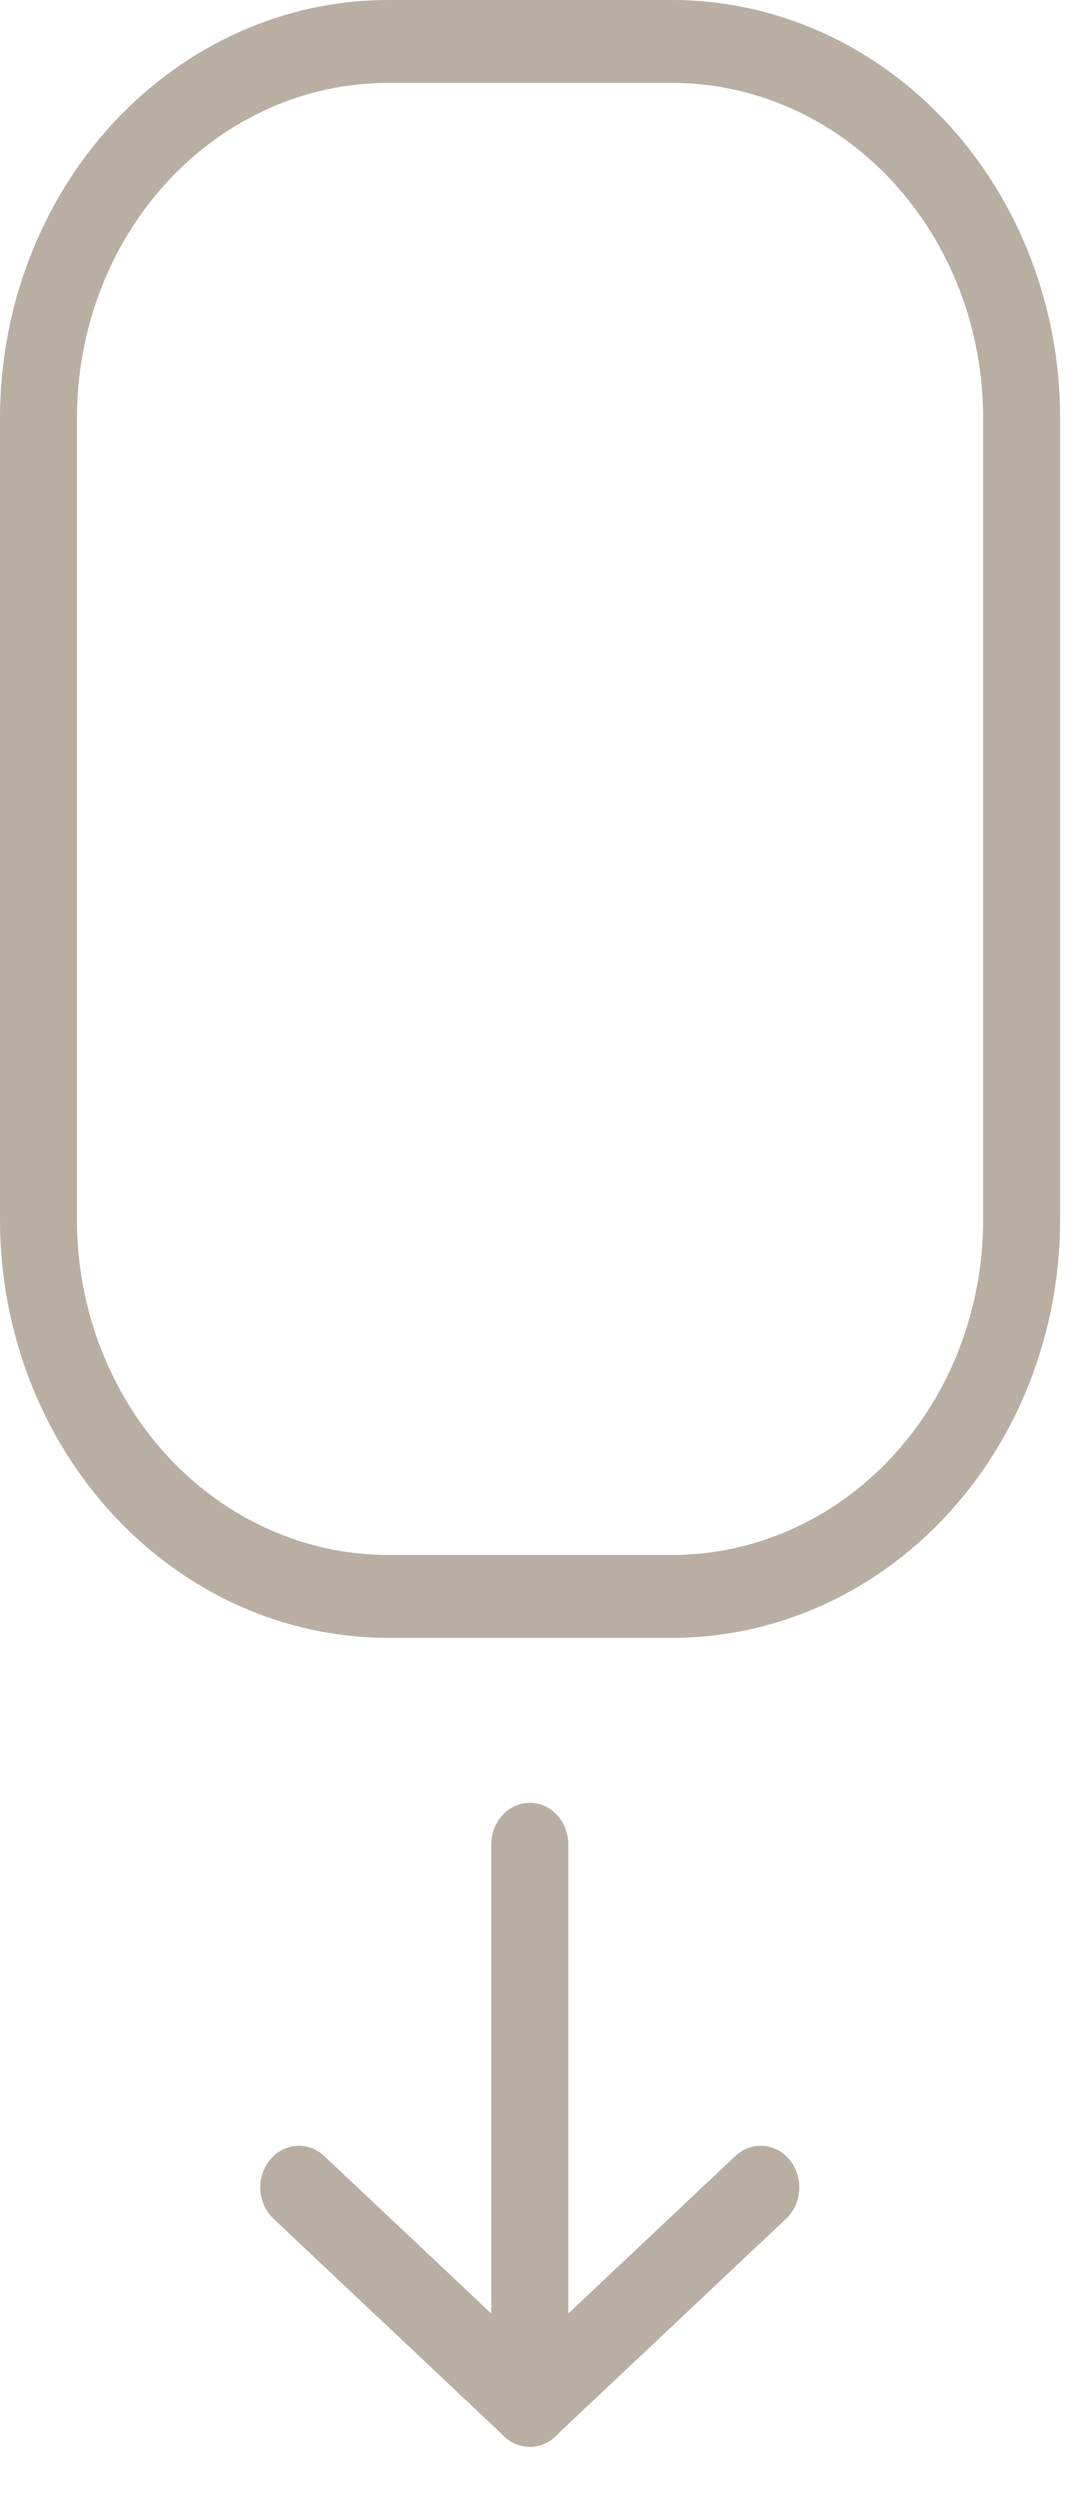<svg width="19" height="44" viewBox="0 0 19 44" fill="none" xmlns="http://www.w3.org/2000/svg">
    <path d="M9.329 43.059C9.149 43.059 8.977 42.982 8.85 42.845C8.723 42.708 8.651 42.523 8.651 42.329V32.457C8.651 32.264 8.723 32.078 8.85 31.941C8.977 31.804 9.149 31.727 9.329 31.727C9.509 31.727 9.681 31.804 9.808 31.941C9.935 32.078 10.007 32.264 10.007 32.457V42.31C10.009 42.407 9.993 42.504 9.96 42.595C9.928 42.686 9.878 42.769 9.815 42.838C9.752 42.908 9.676 42.964 9.593 43.002C9.509 43.039 9.42 43.059 9.329 43.059Z" fill="#B8AEA2"/>
    <path d="M9.329 43.059C9.163 43.059 9.002 42.993 8.877 42.874L4.811 39.042C4.745 38.978 4.69 38.901 4.651 38.814C4.612 38.728 4.59 38.634 4.584 38.538C4.579 38.442 4.591 38.346 4.621 38.255C4.65 38.164 4.696 38.08 4.755 38.008C4.814 37.937 4.886 37.878 4.966 37.836C5.047 37.794 5.134 37.77 5.223 37.764C5.312 37.758 5.402 37.772 5.486 37.803C5.57 37.835 5.648 37.884 5.715 37.948L9.781 41.78C9.848 41.842 9.903 41.918 9.943 42.004C9.983 42.089 10.007 42.182 10.013 42.278C10.02 42.373 10.008 42.469 9.98 42.559C9.952 42.65 9.907 42.734 9.849 42.806C9.784 42.886 9.704 42.95 9.614 42.993C9.525 43.037 9.427 43.059 9.329 43.059Z" fill="#B8AEA2"/>
    <path d="M9.329 43.059C9.191 43.06 9.055 43.016 8.941 42.932C8.826 42.848 8.739 42.728 8.69 42.589C8.64 42.449 8.632 42.297 8.666 42.153C8.699 42.008 8.773 41.878 8.877 41.78L12.943 37.948C13.01 37.884 13.088 37.835 13.172 37.803C13.257 37.772 13.346 37.758 13.435 37.764C13.524 37.77 13.611 37.794 13.692 37.836C13.772 37.878 13.844 37.937 13.903 38.008C13.963 38.08 14.008 38.164 14.037 38.255C14.067 38.346 14.079 38.442 14.074 38.538C14.069 38.634 14.046 38.728 14.007 38.814C13.968 38.901 13.914 38.978 13.847 39.042L9.781 42.874C9.657 42.995 9.496 43.06 9.329 43.059Z" fill="#B8AEA2"/>
    <path d="M11.827 28.824H6.826C5.017 28.822 3.282 28.047 2.002 26.669C0.722 25.292 0.002 23.424 1.34498e-05 21.476V7.373C-0.002 6.406 0.173 5.448 0.516 4.555C0.858 3.661 1.36 2.848 1.994 2.164C2.628 1.479 3.381 0.936 4.21 0.564C5.039 0.193 5.928 0.001 6.826 6.43552e-06H11.827C12.725 -0.001 13.614 0.188 14.443 0.556C15.273 0.925 16.027 1.466 16.662 2.149C17.297 2.831 17.801 3.641 18.145 4.534C18.489 5.426 18.667 6.382 18.667 7.348V21.476C18.667 22.442 18.489 23.398 18.145 24.291C17.801 25.183 17.297 25.993 16.662 26.676C16.027 27.358 15.273 27.899 14.443 28.268C13.614 28.636 12.725 28.826 11.827 28.824ZM6.826 1.459C5.376 1.46 3.985 2.081 2.959 3.185C1.933 4.29 1.357 5.787 1.355 7.348V21.476C1.358 23.037 1.935 24.534 2.96 25.637C3.986 26.741 5.376 27.363 6.826 27.365H11.827C12.547 27.367 13.259 27.215 13.925 26.92C14.59 26.625 15.194 26.191 15.703 25.644C16.213 25.097 16.617 24.448 16.893 23.732C17.169 23.017 17.311 22.25 17.312 21.476V7.373C17.314 6.596 17.174 5.827 16.899 5.109C16.625 4.391 16.221 3.738 15.711 3.189C15.202 2.639 14.596 2.204 13.93 1.907C13.263 1.61 12.549 1.458 11.827 1.459H6.826Z" fill="#B8AEA2"/>
    <path opacity="0" d="M9.329 12.114C9.149 12.114 8.977 12.037 8.85 11.901C8.723 11.764 8.651 11.578 8.651 11.385V7.723C8.651 7.529 8.723 7.344 8.85 7.207C8.977 7.07 9.149 6.993 9.329 6.993C9.509 6.993 9.681 7.07 9.808 7.207C9.935 7.344 10.007 7.529 10.007 7.723V11.385C10.007 11.578 9.935 11.764 9.808 11.901C9.681 12.037 9.509 12.114 9.329 12.114Z" fill="#B8AEA2">
        <animateTransform id="tr" attributeName="transform" type="translate" values="0 -2; 0 0; 0 10" begin="900ms;tr.end+900ms" dur="900ms" />
        <animate id="op" attributeName="opacity" values="0; 1; 0.2" begin="900ms;op.end+900ms" dur="900ms" />
    </path>
</svg>
